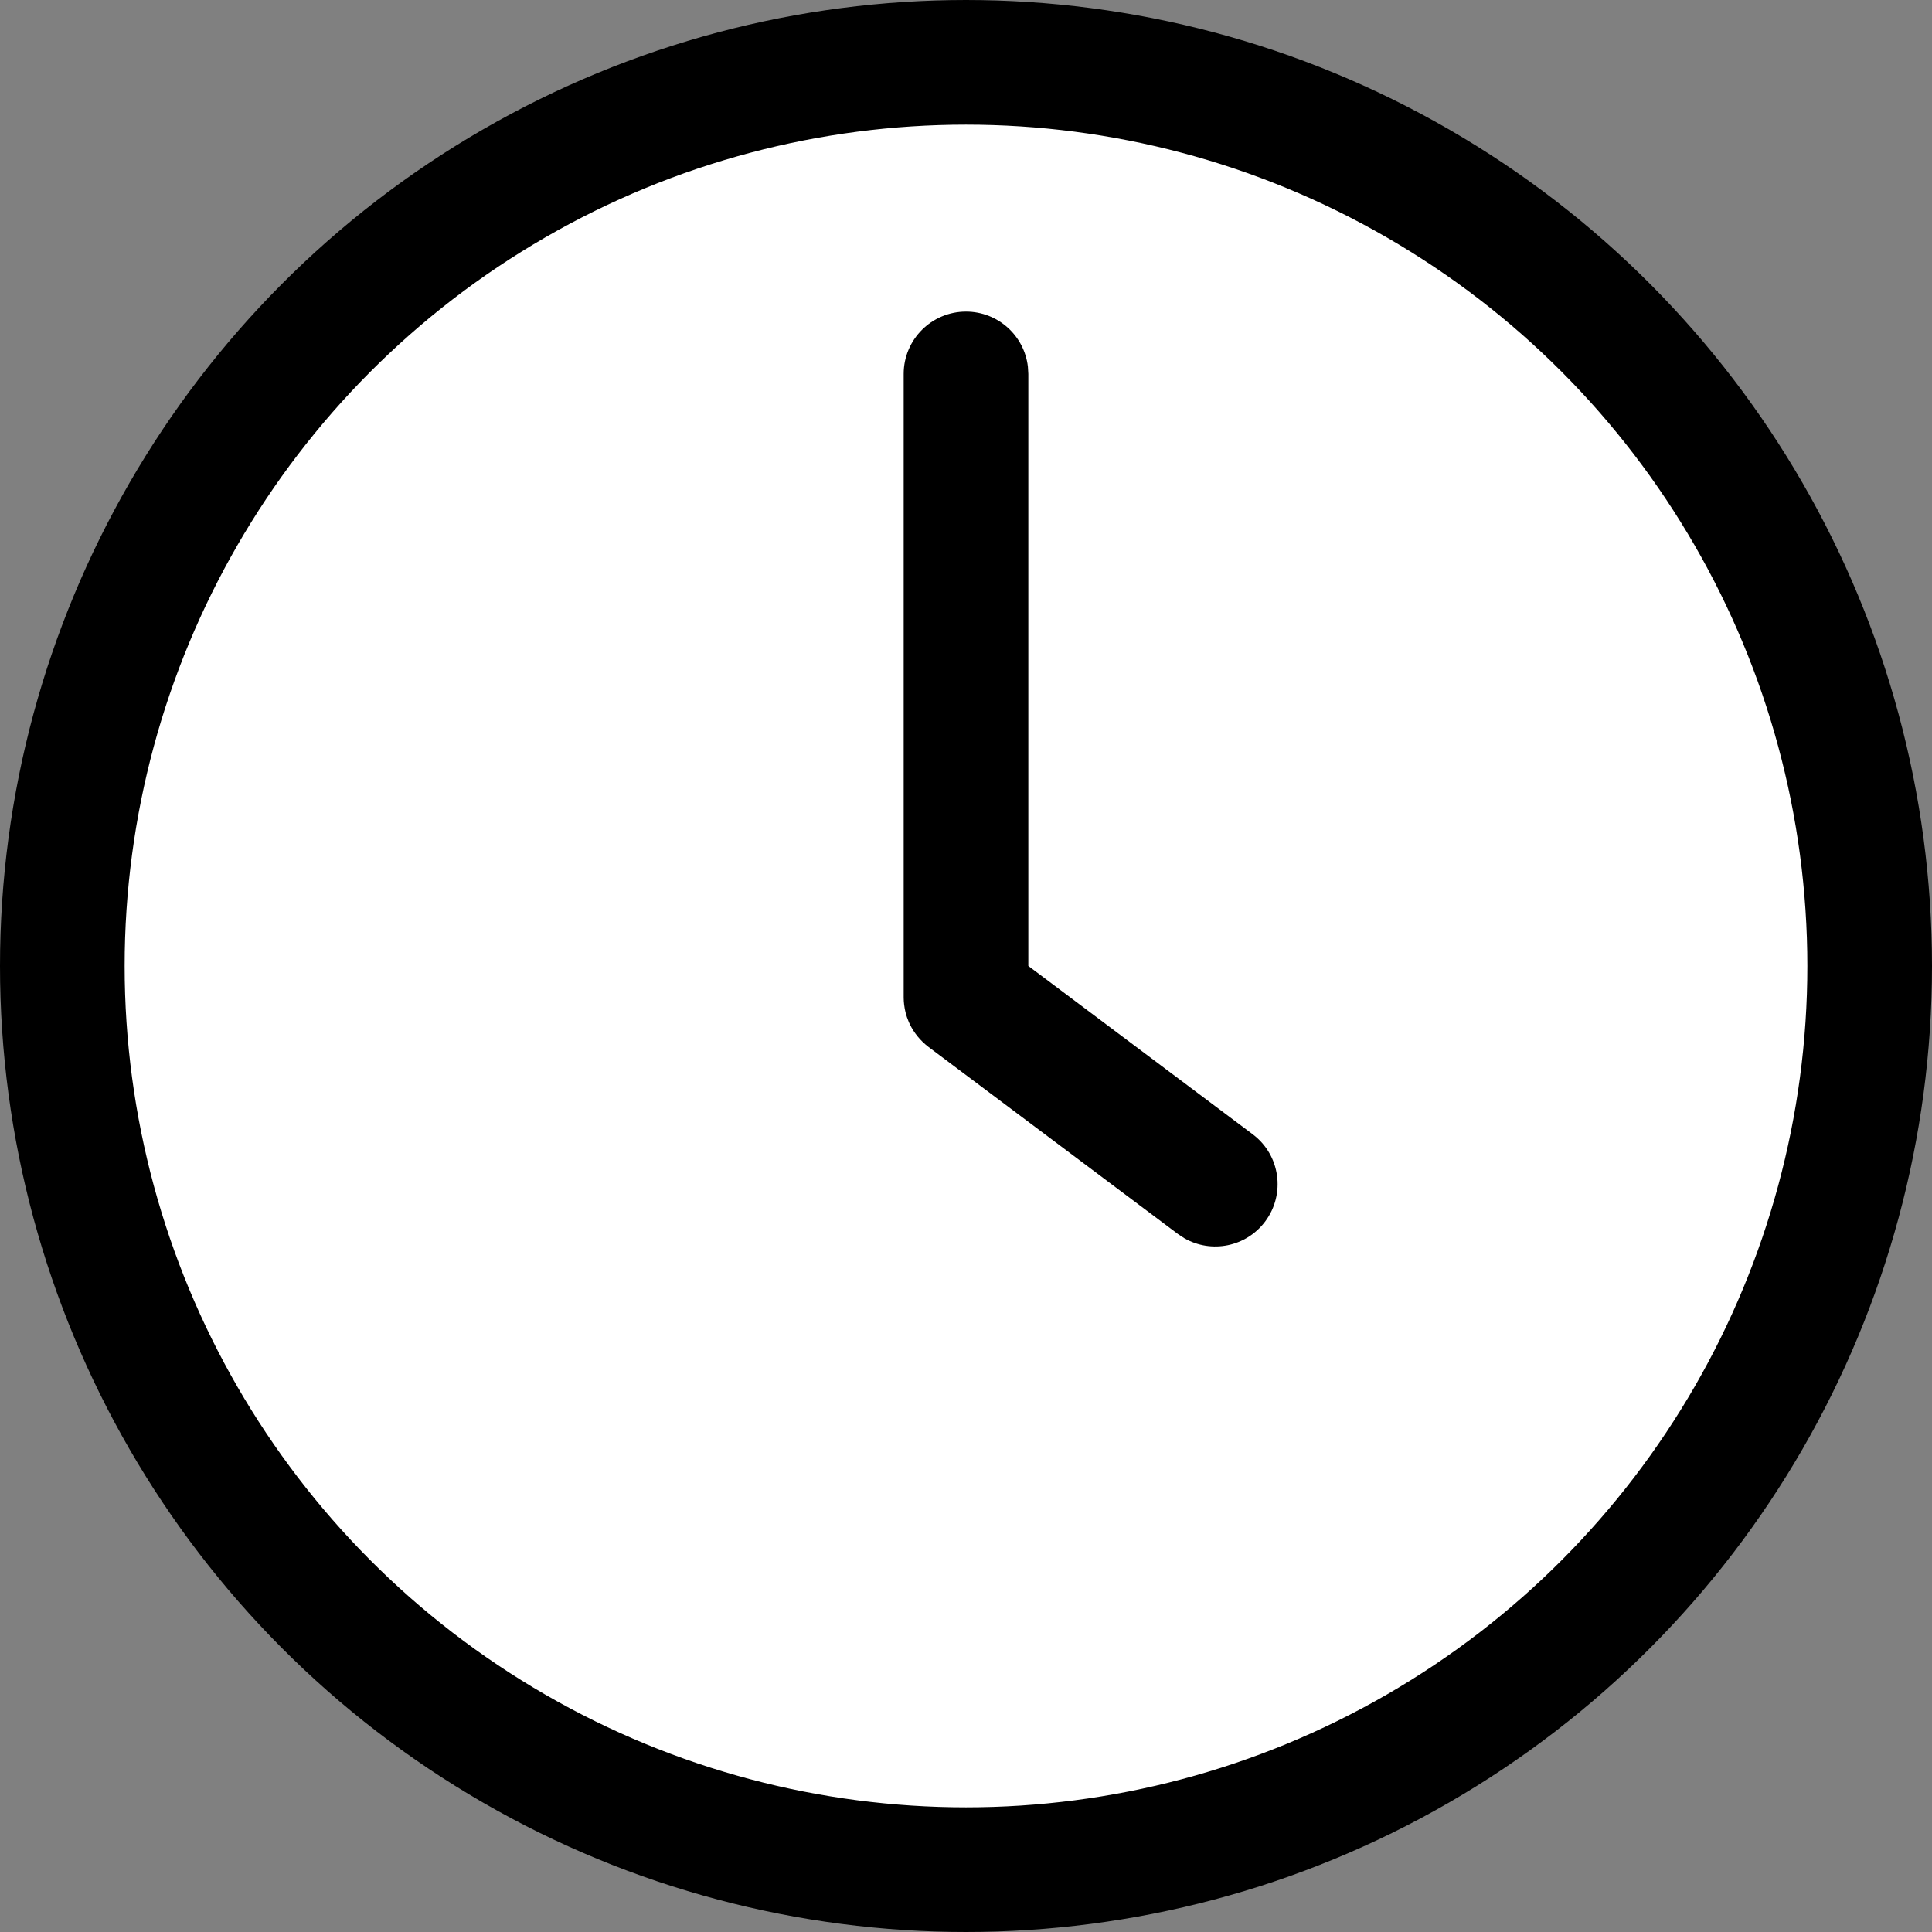 <?xml version="1.0" encoding="UTF-8"?>
<svg width="31px" height="31px" viewBox="0 0 31 31" version="1.1" xmlns="http://www.w3.org/2000/svg" xmlns:xlink="http://www.w3.org/1999/xlink">
    <rect x="0" y="0" width="31" height="31" fill="#808080" stroke="none"/>
    <title>Group 14</title>
    <g id="Page-1" stroke="none" stroke-width="1" fill="none" fill-rule="evenodd">
        <g id="contact_pagina" transform="translate(-667, -1005)">
            <g id="Group-35" transform="translate(370, 916)">
                <g id="Group-17" transform="translate(0, 66)">
                    <g id="Group-14" transform="translate(297, 23)">
                        <circle id="Oval" stroke="#000000" stroke-width="2" fill="#FFFFFF" cx="15.5" cy="15.5" r="14.5"></circle>
                        <path d="M15.5,5 C16.013,5 16.436,5.386 16.493,5.883 L16.5,6 L16.5,15.499 L20.1,18.2 C20.542,18.531 20.631,19.158 20.3,19.6 C19.994,20.008 19.437,20.116 19.005,19.869 L18.9,19.8 L14.9,16.8 C14.771,16.702 14.667,16.576 14.597,16.431 C14.592,16.42 14.587,16.409 14.582,16.398 C14.572,16.374 14.562,16.348 14.553,16.323 C14.549,16.311 14.546,16.299 14.542,16.287 C14.534,16.261 14.527,16.235 14.522,16.208 C14.52,16.198 14.518,16.188 14.516,16.178 C14.512,16.158 14.509,16.137 14.507,16.117 L14.505,16.096 C14.503,16.076 14.501,16.056 14.501,16.036 L14.5,16 L14.5,6 C14.5,5.448 14.948,5 15.5,5 Z" id="Combined-Shape" fill="#000000" fill-rule="nonzero"></path>
                    </g>
                </g>
            </g>
        </g>
    </g>
</svg>